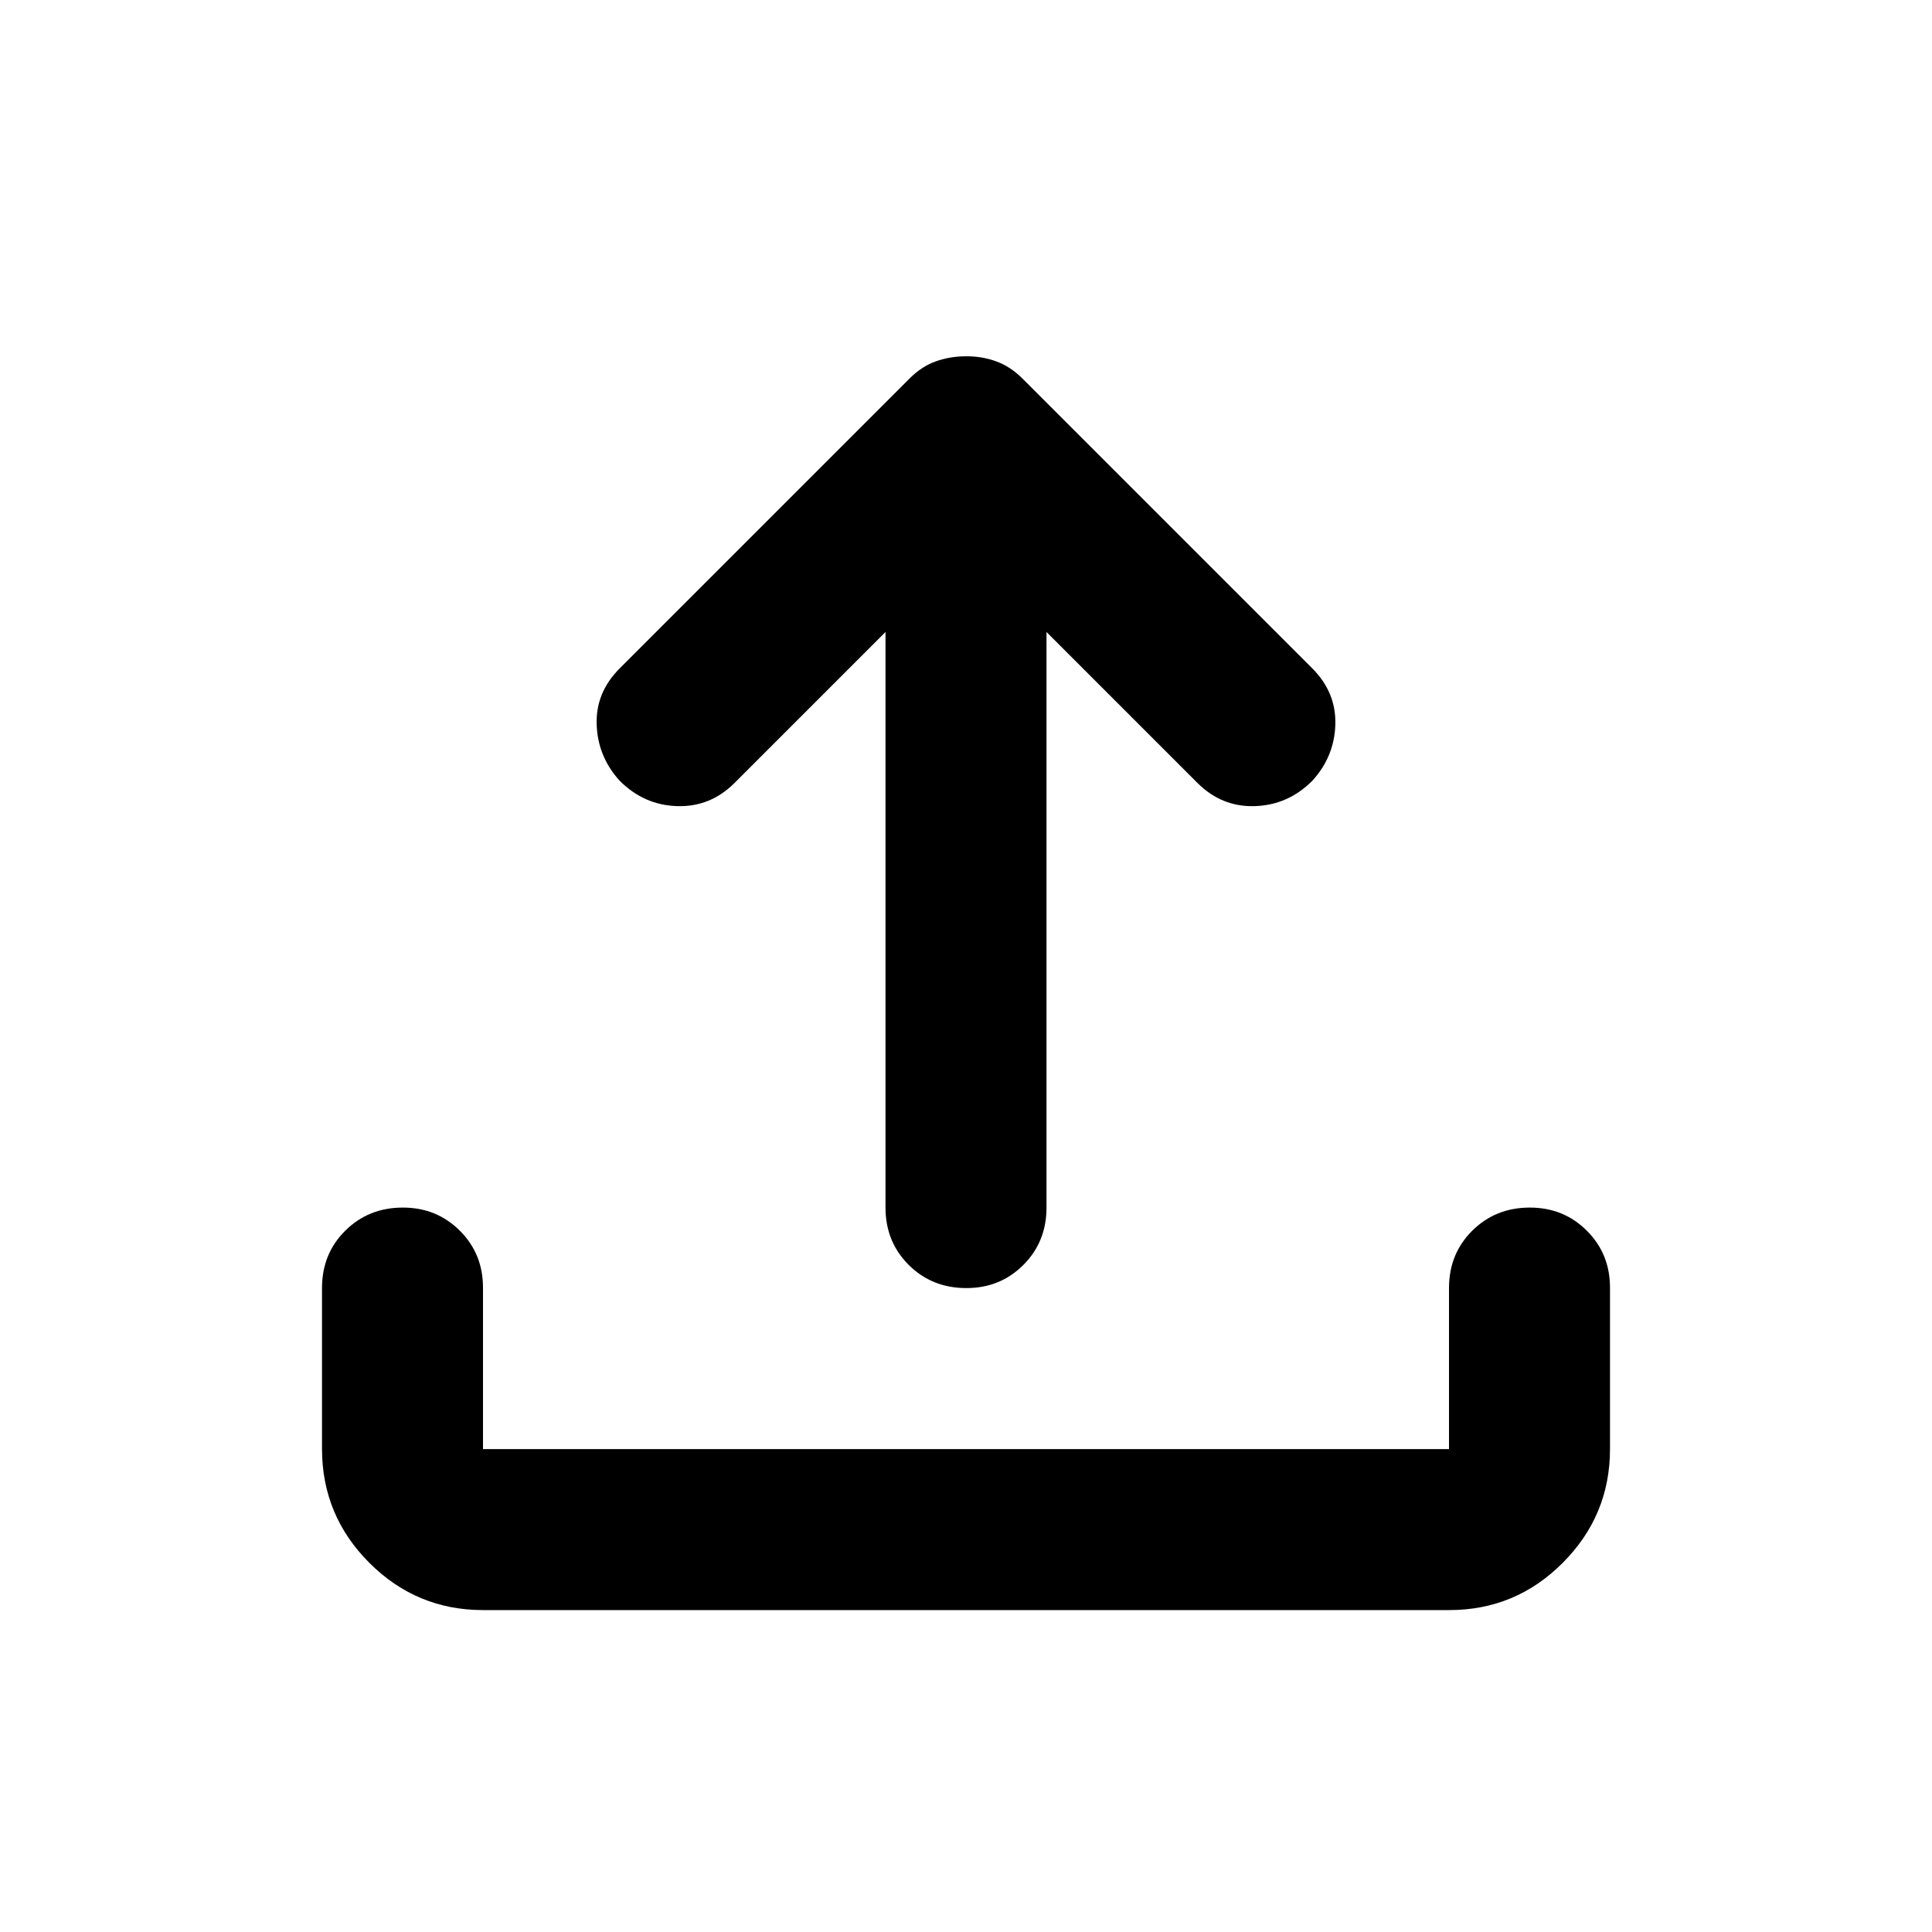 <svg width="24" height="24" viewBox="0 0 24 24" fill="none" xmlns="http://www.w3.org/2000/svg">
<path d="M6 20.001C5.45 20.001 4.979 19.805 4.588 19.414C4.197 19.023 4.001 18.552 4 18.001V16.001C4 15.717 4.096 15.48 4.288 15.289C4.48 15.098 4.717 15.002 5 15.001C5.283 15 5.52 15.096 5.713 15.289C5.906 15.482 6.001 15.719 6 16.001V18.001H18V16.001C18 15.717 18.096 15.48 18.288 15.289C18.48 15.098 18.717 15.002 19 15.001C19.283 15 19.52 15.096 19.713 15.289C19.906 15.482 20.001 15.719 20 16.001V18.001C20 18.551 19.804 19.022 19.413 19.414C19.022 19.806 18.551 20.002 18 20.001H6ZM11 7.851L9.125 9.726C8.925 9.926 8.688 10.022 8.413 10.014C8.138 10.006 7.901 9.901 7.7 9.701C7.517 9.501 7.421 9.267 7.412 9.001C7.403 8.734 7.499 8.501 7.7 8.301L11.3 4.701C11.4 4.601 11.508 4.53 11.625 4.489C11.742 4.447 11.867 4.426 12 4.426C12.133 4.425 12.258 4.446 12.375 4.489C12.492 4.531 12.6 4.602 12.7 4.701L16.3 8.301C16.5 8.501 16.596 8.734 16.588 9.001C16.58 9.267 16.484 9.501 16.3 9.701C16.1 9.901 15.863 10.005 15.588 10.014C15.313 10.023 15.076 9.926 14.875 9.726L13 7.851V15.001C13 15.284 12.904 15.522 12.712 15.714C12.52 15.906 12.283 16.002 12 16.001C11.717 16 11.48 15.904 11.288 15.713C11.096 15.521 11 15.284 11 15.001V7.851Z" fill="black"/>
</svg>
